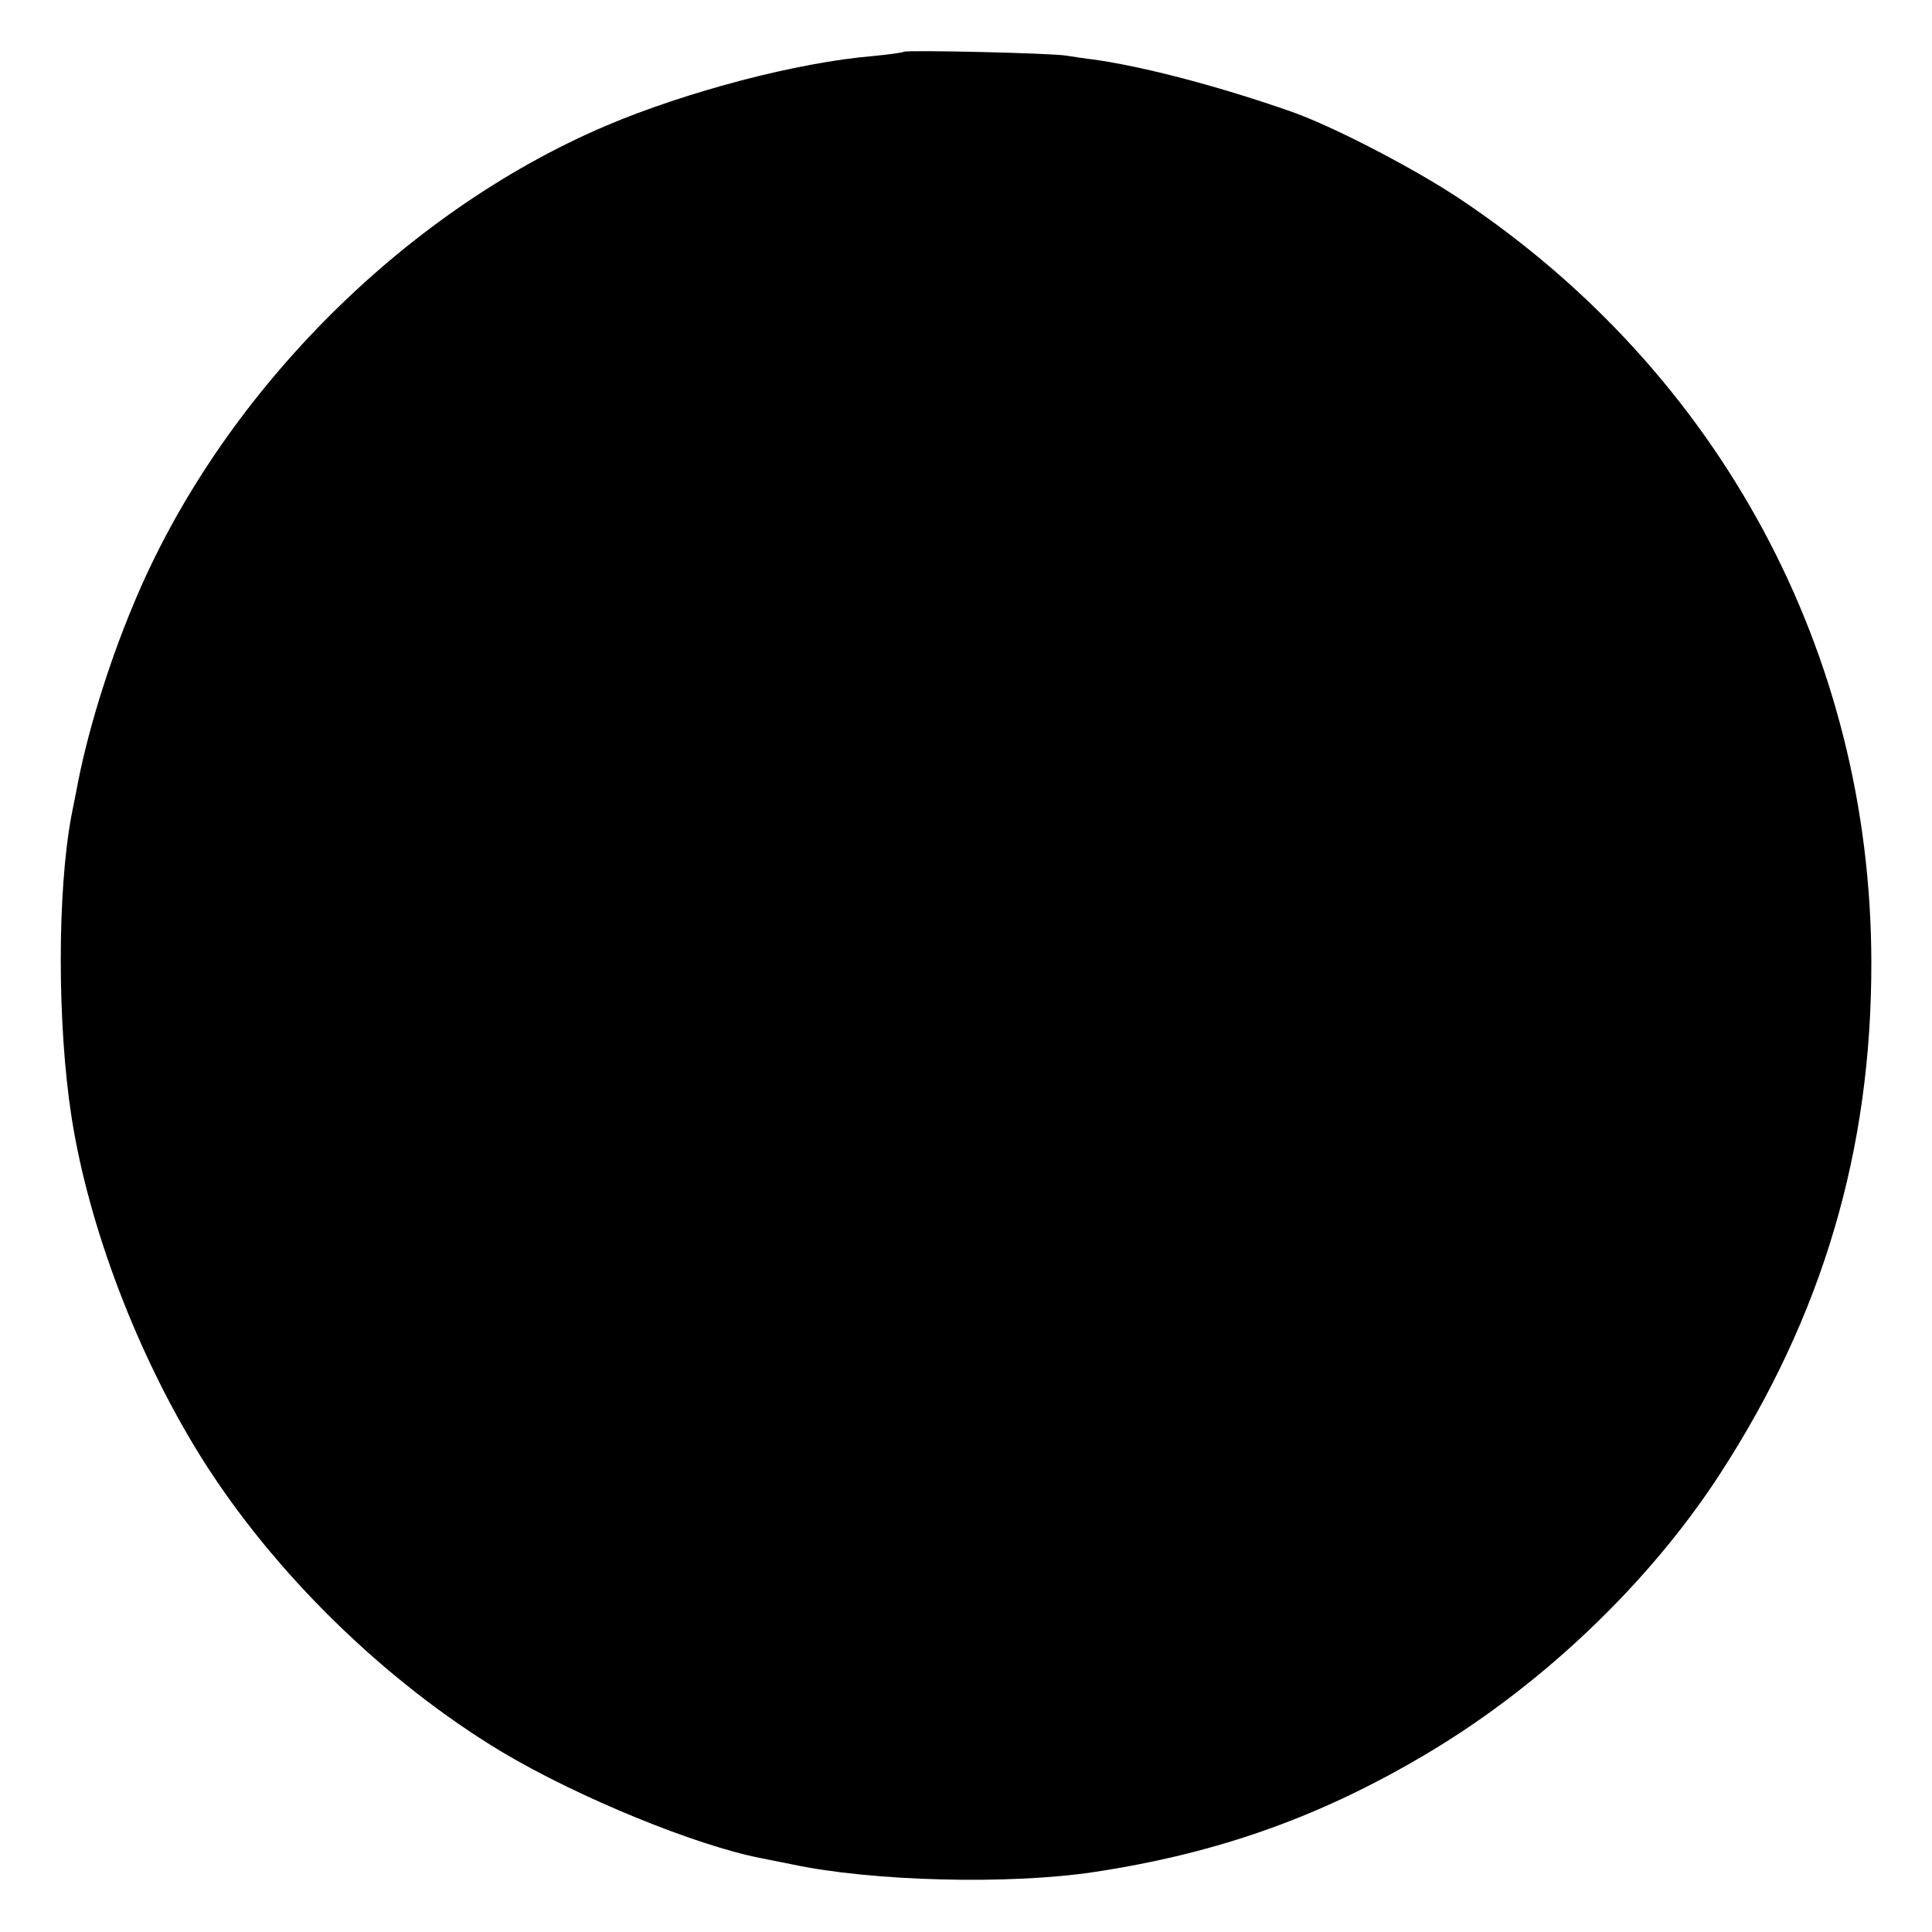 <?xml version="1.0" standalone="no"?>
<!DOCTYPE svg PUBLIC "-//W3C//DTD SVG 20010904//EN"
 "http://www.w3.org/TR/2001/REC-SVG-20010904/DTD/svg10.dtd">
<svg version="1.0" xmlns="http://www.w3.org/2000/svg"
 width="500pt" height="500pt" viewBox="0 0 500 500"
 preserveAspectRatio="xMidYMid meet">
<g transform="translate(0,500) scale(0.1,-0.1)"
fill="#000000" stroke="none">
<path d="M2339 4866 c-2 -2 -38 -7 -79 -11 -195 -16 -484 -92 -693 -181 -529
-226 -1000 -703 -1222 -1239 -67 -160 -122 -341 -148 -485 -3 -14 -8 -41 -12
-60 -37 -197 -37 -541 0 -780 44 -284 171 -618 336 -882 186 -297 474 -579
778 -762 198 -118 501 -242 671 -275 30 -6 66 -13 80 -16 207 -44 560 -53 780
-20 326 49 596 146 875 314 292 176 565 437 746 716 265 408 393 838 392 1325
-1 799 -391 1525 -1063 1974 -118 79 -328 188 -435 226 -188 66 -381 117 -515
136 -19 2 -51 7 -70 10 -45 7 -415 15 -421 10z"/>
</g>
</svg>
